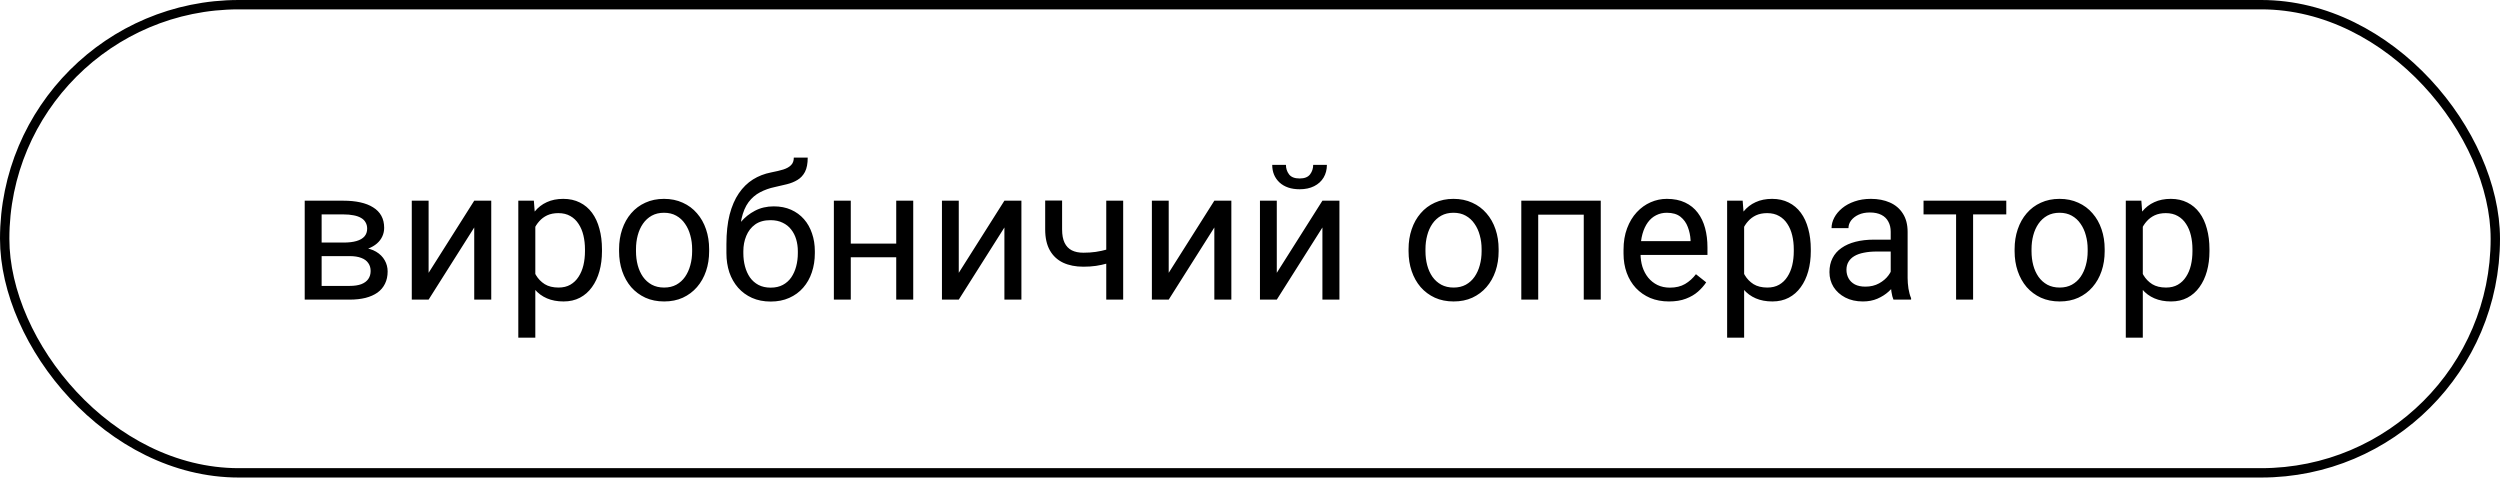 <?xml version="1.0" encoding="UTF-8"?> <svg xmlns="http://www.w3.org/2000/svg" width="267" height="51" viewBox="0 0 267 51" fill="none"> <path d="M37.338 27.352H33.871L33.852 25.906H36.684C37.243 25.906 37.709 25.851 38.08 25.74C38.458 25.63 38.741 25.463 38.93 25.242C39.118 25.021 39.213 24.747 39.213 24.422C39.213 24.168 39.158 23.947 39.047 23.758C38.943 23.562 38.783 23.403 38.568 23.279C38.353 23.149 38.087 23.055 37.768 22.996C37.455 22.931 37.087 22.898 36.664 22.898H34.35V32H32.543V21.434H36.664C37.335 21.434 37.937 21.492 38.471 21.609C39.011 21.727 39.47 21.906 39.848 22.146C40.232 22.381 40.525 22.68 40.727 23.045C40.928 23.41 41.029 23.839 41.029 24.334C41.029 24.653 40.964 24.956 40.834 25.242C40.704 25.529 40.512 25.783 40.258 26.004C40.004 26.225 39.691 26.408 39.32 26.551C38.949 26.688 38.523 26.775 38.041 26.814L37.338 27.352ZM37.338 32H33.217L34.115 30.535H37.338C37.839 30.535 38.256 30.473 38.588 30.35C38.92 30.219 39.167 30.037 39.33 29.803C39.499 29.562 39.584 29.275 39.584 28.943C39.584 28.611 39.499 28.328 39.33 28.094C39.167 27.853 38.92 27.671 38.588 27.547C38.256 27.417 37.839 27.352 37.338 27.352H34.594L34.613 25.906H38.041L38.695 26.453C39.275 26.499 39.766 26.642 40.17 26.883C40.574 27.124 40.88 27.43 41.088 27.801C41.296 28.165 41.4 28.562 41.4 28.992C41.4 29.487 41.306 29.923 41.117 30.301C40.935 30.678 40.668 30.994 40.316 31.248C39.965 31.495 39.538 31.684 39.037 31.814C38.536 31.938 37.969 32 37.338 32ZM45.775 29.139L50.648 21.434H52.465V32H50.648V24.295L45.775 32H43.978V21.434H45.775V29.139ZM57.172 23.465V36.062H55.355V21.434H57.016L57.172 23.465ZM64.291 26.629V26.834C64.291 27.602 64.2 28.315 64.018 28.973C63.835 29.624 63.568 30.19 63.217 30.672C62.872 31.154 62.445 31.528 61.938 31.795C61.43 32.062 60.847 32.195 60.19 32.195C59.519 32.195 58.926 32.085 58.412 31.863C57.898 31.642 57.462 31.32 57.103 30.896C56.745 30.473 56.459 29.965 56.244 29.373C56.036 28.781 55.893 28.113 55.815 27.371V26.277C55.893 25.496 56.039 24.796 56.254 24.178C56.469 23.559 56.752 23.032 57.103 22.596C57.462 22.153 57.895 21.818 58.402 21.59C58.91 21.355 59.496 21.238 60.16 21.238C60.824 21.238 61.413 21.369 61.928 21.629C62.442 21.883 62.875 22.247 63.227 22.723C63.578 23.198 63.842 23.768 64.018 24.432C64.2 25.089 64.291 25.822 64.291 26.629ZM62.475 26.834V26.629C62.475 26.102 62.419 25.607 62.309 25.145C62.198 24.676 62.025 24.266 61.791 23.914C61.563 23.556 61.27 23.276 60.912 23.074C60.554 22.866 60.128 22.762 59.633 22.762C59.177 22.762 58.78 22.84 58.441 22.996C58.109 23.152 57.826 23.364 57.592 23.631C57.357 23.891 57.165 24.191 57.016 24.529C56.872 24.861 56.765 25.206 56.693 25.564V28.094C56.824 28.549 57.006 28.979 57.24 29.383C57.475 29.78 57.787 30.102 58.178 30.35C58.568 30.59 59.06 30.711 59.652 30.711C60.141 30.711 60.56 30.61 60.912 30.408C61.27 30.2 61.563 29.917 61.791 29.559C62.025 29.201 62.198 28.79 62.309 28.328C62.419 27.859 62.475 27.361 62.475 26.834ZM66.117 26.834V26.609C66.117 25.848 66.228 25.141 66.449 24.49C66.671 23.833 66.99 23.263 67.406 22.781C67.823 22.293 68.328 21.915 68.92 21.648C69.512 21.375 70.176 21.238 70.912 21.238C71.654 21.238 72.322 21.375 72.914 21.648C73.513 21.915 74.021 22.293 74.438 22.781C74.861 23.263 75.183 23.833 75.404 24.49C75.626 25.141 75.736 25.848 75.736 26.609V26.834C75.736 27.596 75.626 28.302 75.404 28.953C75.183 29.604 74.861 30.174 74.438 30.662C74.021 31.144 73.516 31.521 72.924 31.795C72.338 32.062 71.674 32.195 70.932 32.195C70.189 32.195 69.522 32.062 68.93 31.795C68.337 31.521 67.829 31.144 67.406 30.662C66.99 30.174 66.671 29.604 66.449 28.953C66.228 28.302 66.117 27.596 66.117 26.834ZM67.924 26.609V26.834C67.924 27.361 67.986 27.859 68.109 28.328C68.233 28.79 68.419 29.201 68.666 29.559C68.92 29.917 69.236 30.2 69.613 30.408C69.991 30.61 70.43 30.711 70.932 30.711C71.426 30.711 71.859 30.61 72.231 30.408C72.608 30.2 72.921 29.917 73.168 29.559C73.415 29.201 73.601 28.79 73.725 28.328C73.855 27.859 73.92 27.361 73.92 26.834V26.609C73.92 26.088 73.855 25.597 73.725 25.135C73.601 24.666 73.412 24.253 73.158 23.895C72.911 23.53 72.598 23.244 72.221 23.035C71.85 22.827 71.413 22.723 70.912 22.723C70.417 22.723 69.981 22.827 69.603 23.035C69.232 23.244 68.92 23.53 68.666 23.895C68.419 24.253 68.233 24.666 68.109 25.135C67.986 25.597 67.924 26.088 67.924 26.609ZM84.779 16.834H86.264C86.264 17.472 86.166 17.98 85.971 18.357C85.775 18.729 85.508 19.015 85.17 19.217C84.838 19.419 84.46 19.572 84.037 19.676C83.62 19.78 83.188 19.881 82.738 19.979C82.178 20.096 81.658 20.281 81.176 20.535C80.701 20.783 80.29 21.134 79.945 21.59C79.607 22.046 79.356 22.638 79.193 23.367C79.037 24.096 78.995 24.998 79.066 26.072V26.971H77.582V26.072C77.582 24.868 77.696 23.816 77.924 22.918C78.158 22.02 78.487 21.261 78.91 20.643C79.333 20.024 79.835 19.533 80.414 19.168C81 18.803 81.644 18.553 82.348 18.416C82.856 18.318 83.292 18.214 83.656 18.104C84.021 17.986 84.297 17.83 84.486 17.635C84.682 17.439 84.779 17.172 84.779 16.834ZM82.641 22.039C83.331 22.039 83.946 22.16 84.486 22.4C85.027 22.641 85.486 22.977 85.863 23.406C86.241 23.836 86.527 24.344 86.723 24.93C86.924 25.509 87.025 26.141 87.025 26.824V27.039C87.025 27.775 86.918 28.458 86.703 29.09C86.495 29.715 86.186 30.262 85.775 30.73C85.372 31.193 84.877 31.554 84.291 31.814C83.712 32.075 83.051 32.205 82.309 32.205C81.566 32.205 80.902 32.075 80.316 31.814C79.737 31.554 79.242 31.193 78.832 30.73C78.422 30.262 78.109 29.715 77.894 29.09C77.686 28.458 77.582 27.775 77.582 27.039V26.824C77.582 26.662 77.611 26.502 77.67 26.346C77.728 26.189 77.8 26.03 77.885 25.867C77.976 25.704 78.057 25.532 78.129 25.35C78.37 24.764 78.699 24.22 79.115 23.719C79.538 23.217 80.043 22.814 80.629 22.508C81.221 22.195 81.892 22.039 82.641 22.039ZM82.289 23.514C81.625 23.514 81.078 23.667 80.648 23.973C80.225 24.279 79.909 24.686 79.701 25.193C79.493 25.695 79.389 26.238 79.389 26.824V27.039C79.389 27.534 79.447 28.003 79.564 28.445C79.682 28.888 79.857 29.282 80.092 29.627C80.333 29.965 80.635 30.232 81 30.428C81.371 30.623 81.807 30.721 82.309 30.721C82.81 30.721 83.243 30.623 83.607 30.428C83.972 30.232 84.272 29.965 84.506 29.627C84.74 29.282 84.916 28.888 85.033 28.445C85.15 28.003 85.209 27.534 85.209 27.039V26.824C85.209 26.381 85.15 25.962 85.033 25.564C84.916 25.167 84.737 24.816 84.496 24.51C84.262 24.204 83.959 23.963 83.588 23.787C83.223 23.605 82.79 23.514 82.289 23.514ZM96.068 26.014V27.479H90.482V26.014H96.068ZM90.863 21.434V32H89.057V21.434H90.863ZM97.533 21.434V32H95.717V21.434H97.533ZM102.396 29.139L107.27 21.434H109.086V32H107.27V24.295L102.396 32H100.6V21.434H102.396V29.139ZM119.955 21.434V32H118.148V21.434H119.955ZM119.34 26.287V27.771C118.975 27.908 118.604 28.032 118.227 28.143C117.855 28.247 117.462 28.331 117.045 28.396C116.635 28.455 116.189 28.484 115.707 28.484C114.874 28.484 114.151 28.341 113.539 28.055C112.927 27.762 112.455 27.322 112.123 26.736C111.791 26.144 111.625 25.398 111.625 24.5V21.414H113.432V24.5C113.432 25.086 113.52 25.561 113.695 25.926C113.871 26.29 114.128 26.561 114.467 26.736C114.805 26.906 115.219 26.99 115.707 26.99C116.176 26.99 116.615 26.961 117.025 26.902C117.442 26.837 117.839 26.753 118.217 26.648C118.601 26.544 118.975 26.424 119.34 26.287ZM124.818 29.139L129.691 21.434H131.508V32H129.691V24.295L124.818 32H123.021V21.434H124.818V29.139ZM136.361 29.139L141.234 21.434H143.051V32H141.234V24.295L136.361 32H134.564V21.434H136.361V29.139ZM140.248 17.605H141.713C141.713 18.113 141.596 18.566 141.361 18.963C141.127 19.354 140.792 19.66 140.355 19.881C139.919 20.102 139.402 20.213 138.803 20.213C137.898 20.213 137.182 19.972 136.654 19.49C136.133 19.002 135.873 18.374 135.873 17.605H137.338C137.338 17.99 137.449 18.328 137.67 18.621C137.891 18.914 138.269 19.061 138.803 19.061C139.324 19.061 139.695 18.914 139.916 18.621C140.137 18.328 140.248 17.99 140.248 17.605ZM150.434 26.834V26.609C150.434 25.848 150.544 25.141 150.766 24.49C150.987 23.833 151.306 23.263 151.723 22.781C152.139 22.293 152.644 21.915 153.236 21.648C153.829 21.375 154.493 21.238 155.229 21.238C155.971 21.238 156.638 21.375 157.23 21.648C157.829 21.915 158.337 22.293 158.754 22.781C159.177 23.263 159.499 23.833 159.721 24.49C159.942 25.141 160.053 25.848 160.053 26.609V26.834C160.053 27.596 159.942 28.302 159.721 28.953C159.499 29.604 159.177 30.174 158.754 30.662C158.337 31.144 157.833 31.521 157.24 31.795C156.654 32.062 155.99 32.195 155.248 32.195C154.506 32.195 153.839 32.062 153.246 31.795C152.654 31.521 152.146 31.144 151.723 30.662C151.306 30.174 150.987 29.604 150.766 28.953C150.544 28.302 150.434 27.596 150.434 26.834ZM152.24 26.609V26.834C152.24 27.361 152.302 27.859 152.426 28.328C152.549 28.79 152.735 29.201 152.982 29.559C153.236 29.917 153.552 30.2 153.93 30.408C154.307 30.61 154.747 30.711 155.248 30.711C155.743 30.711 156.176 30.61 156.547 30.408C156.924 30.2 157.237 29.917 157.484 29.559C157.732 29.201 157.917 28.79 158.041 28.328C158.171 27.859 158.236 27.361 158.236 26.834V26.609C158.236 26.088 158.171 25.597 158.041 25.135C157.917 24.666 157.729 24.253 157.475 23.895C157.227 23.53 156.915 23.244 156.537 23.035C156.166 22.827 155.73 22.723 155.229 22.723C154.734 22.723 154.298 22.827 153.92 23.035C153.549 23.244 153.236 23.53 152.982 23.895C152.735 24.253 152.549 24.666 152.426 25.135C152.302 25.597 152.24 26.088 152.24 26.609ZM169.359 21.434V22.928H164.018V21.434H169.359ZM164.281 21.434V32H162.475V21.434H164.281ZM170.961 21.434V32H169.145V21.434H170.961ZM178.246 32.195C177.51 32.195 176.843 32.072 176.244 31.824C175.652 31.57 175.141 31.215 174.711 30.76C174.288 30.304 173.962 29.764 173.734 29.139C173.507 28.514 173.393 27.83 173.393 27.088V26.678C173.393 25.818 173.52 25.053 173.773 24.383C174.027 23.706 174.372 23.133 174.809 22.664C175.245 22.195 175.74 21.84 176.293 21.6C176.846 21.359 177.419 21.238 178.012 21.238C178.767 21.238 179.418 21.369 179.965 21.629C180.518 21.889 180.971 22.254 181.322 22.723C181.674 23.185 181.934 23.732 182.104 24.363C182.273 24.988 182.357 25.672 182.357 26.414V27.225H174.467V25.75H180.551V25.613C180.525 25.145 180.427 24.689 180.258 24.246C180.095 23.803 179.835 23.439 179.477 23.152C179.118 22.866 178.63 22.723 178.012 22.723C177.602 22.723 177.224 22.811 176.879 22.986C176.534 23.156 176.238 23.41 175.99 23.748C175.743 24.087 175.551 24.5 175.414 24.988C175.277 25.477 175.209 26.04 175.209 26.678V27.088C175.209 27.589 175.277 28.061 175.414 28.504C175.557 28.94 175.762 29.324 176.029 29.656C176.303 29.988 176.632 30.249 177.016 30.438C177.406 30.626 177.849 30.721 178.344 30.721C178.982 30.721 179.522 30.59 179.965 30.33C180.408 30.07 180.795 29.721 181.127 29.285L182.221 30.154C181.993 30.499 181.703 30.828 181.352 31.141C181 31.453 180.567 31.707 180.053 31.902C179.545 32.098 178.943 32.195 178.246 32.195ZM186.273 23.465V36.062H184.457V21.434H186.117L186.273 23.465ZM193.393 26.629V26.834C193.393 27.602 193.301 28.315 193.119 28.973C192.937 29.624 192.67 30.19 192.318 30.672C191.973 31.154 191.547 31.528 191.039 31.795C190.531 32.062 189.949 32.195 189.291 32.195C188.62 32.195 188.028 32.085 187.514 31.863C186.999 31.642 186.563 31.32 186.205 30.896C185.847 30.473 185.561 29.965 185.346 29.373C185.137 28.781 184.994 28.113 184.916 27.371V26.277C184.994 25.496 185.141 24.796 185.355 24.178C185.57 23.559 185.854 23.032 186.205 22.596C186.563 22.153 186.996 21.818 187.504 21.59C188.012 21.355 188.598 21.238 189.262 21.238C189.926 21.238 190.515 21.369 191.029 21.629C191.544 21.883 191.977 22.247 192.328 22.723C192.68 23.198 192.943 23.768 193.119 24.432C193.301 25.089 193.393 25.822 193.393 26.629ZM191.576 26.834V26.629C191.576 26.102 191.521 25.607 191.41 25.145C191.299 24.676 191.127 24.266 190.893 23.914C190.665 23.556 190.372 23.276 190.014 23.074C189.656 22.866 189.229 22.762 188.734 22.762C188.279 22.762 187.882 22.84 187.543 22.996C187.211 23.152 186.928 23.364 186.693 23.631C186.459 23.891 186.267 24.191 186.117 24.529C185.974 24.861 185.867 25.206 185.795 25.564V28.094C185.925 28.549 186.107 28.979 186.342 29.383C186.576 29.78 186.889 30.102 187.279 30.35C187.67 30.59 188.161 30.711 188.754 30.711C189.242 30.711 189.662 30.61 190.014 30.408C190.372 30.2 190.665 29.917 190.893 29.559C191.127 29.201 191.299 28.79 191.41 28.328C191.521 27.859 191.576 27.361 191.576 26.834ZM201.928 30.193V24.754C201.928 24.337 201.843 23.976 201.674 23.67C201.511 23.357 201.264 23.116 200.932 22.947C200.6 22.778 200.189 22.693 199.701 22.693C199.245 22.693 198.845 22.771 198.5 22.928C198.161 23.084 197.895 23.289 197.699 23.543C197.51 23.797 197.416 24.07 197.416 24.363H195.609C195.609 23.986 195.707 23.611 195.902 23.24C196.098 22.869 196.378 22.534 196.742 22.234C197.113 21.928 197.556 21.688 198.07 21.512C198.591 21.329 199.171 21.238 199.809 21.238C200.577 21.238 201.254 21.369 201.84 21.629C202.432 21.889 202.895 22.283 203.227 22.811C203.565 23.331 203.734 23.986 203.734 24.773V29.695C203.734 30.047 203.764 30.421 203.822 30.818C203.887 31.215 203.982 31.557 204.105 31.844V32H202.221C202.13 31.792 202.058 31.515 202.006 31.17C201.954 30.818 201.928 30.493 201.928 30.193ZM202.24 25.594L202.26 26.863H200.434C199.919 26.863 199.46 26.906 199.057 26.99C198.653 27.068 198.314 27.189 198.041 27.352C197.768 27.514 197.559 27.719 197.416 27.967C197.273 28.208 197.201 28.491 197.201 28.816C197.201 29.148 197.276 29.451 197.426 29.725C197.576 29.998 197.8 30.216 198.1 30.379C198.406 30.535 198.78 30.613 199.223 30.613C199.776 30.613 200.264 30.496 200.688 30.262C201.111 30.027 201.446 29.741 201.693 29.402C201.947 29.064 202.084 28.735 202.104 28.416L202.875 29.285C202.829 29.559 202.706 29.861 202.504 30.193C202.302 30.525 202.032 30.844 201.693 31.15C201.361 31.45 200.964 31.701 200.502 31.902C200.046 32.098 199.532 32.195 198.959 32.195C198.243 32.195 197.615 32.055 197.074 31.775C196.54 31.495 196.124 31.121 195.824 30.652C195.531 30.177 195.385 29.646 195.385 29.061C195.385 28.494 195.495 27.996 195.717 27.566C195.938 27.13 196.257 26.769 196.674 26.482C197.09 26.189 197.592 25.968 198.178 25.818C198.764 25.669 199.418 25.594 200.141 25.594H202.24ZM210.727 21.434V32H208.91V21.434H210.727ZM214.271 21.434V22.898H205.434V21.434H214.271ZM215.16 26.834V26.609C215.16 25.848 215.271 25.141 215.492 24.49C215.714 23.833 216.033 23.263 216.449 22.781C216.866 22.293 217.37 21.915 217.963 21.648C218.555 21.375 219.219 21.238 219.955 21.238C220.697 21.238 221.365 21.375 221.957 21.648C222.556 21.915 223.064 22.293 223.48 22.781C223.904 23.263 224.226 23.833 224.447 24.49C224.669 25.141 224.779 25.848 224.779 26.609V26.834C224.779 27.596 224.669 28.302 224.447 28.953C224.226 29.604 223.904 30.174 223.48 30.662C223.064 31.144 222.559 31.521 221.967 31.795C221.381 32.062 220.717 32.195 219.975 32.195C219.232 32.195 218.565 32.062 217.973 31.795C217.38 31.521 216.872 31.144 216.449 30.662C216.033 30.174 215.714 29.604 215.492 28.953C215.271 28.302 215.16 27.596 215.16 26.834ZM216.967 26.609V26.834C216.967 27.361 217.029 27.859 217.152 28.328C217.276 28.79 217.462 29.201 217.709 29.559C217.963 29.917 218.279 30.2 218.656 30.408C219.034 30.61 219.473 30.711 219.975 30.711C220.469 30.711 220.902 30.61 221.273 30.408C221.651 30.2 221.964 29.917 222.211 29.559C222.458 29.201 222.644 28.79 222.768 28.328C222.898 27.859 222.963 27.361 222.963 26.834V26.609C222.963 26.088 222.898 25.597 222.768 25.135C222.644 24.666 222.455 24.253 222.201 23.895C221.954 23.53 221.641 23.244 221.264 23.035C220.893 22.827 220.456 22.723 219.955 22.723C219.46 22.723 219.024 22.827 218.646 23.035C218.275 23.244 217.963 23.53 217.709 23.895C217.462 24.253 217.276 24.666 217.152 25.135C217.029 25.597 216.967 26.088 216.967 26.609ZM228.852 23.465V36.062H227.035V21.434H228.695L228.852 23.465ZM235.971 26.629V26.834C235.971 27.602 235.88 28.315 235.697 28.973C235.515 29.624 235.248 30.19 234.896 30.672C234.551 31.154 234.125 31.528 233.617 31.795C233.109 32.062 232.527 32.195 231.869 32.195C231.199 32.195 230.606 32.085 230.092 31.863C229.577 31.642 229.141 31.32 228.783 30.896C228.425 30.473 228.139 29.965 227.924 29.373C227.715 28.781 227.572 28.113 227.494 27.371V26.277C227.572 25.496 227.719 24.796 227.934 24.178C228.148 23.559 228.432 23.032 228.783 22.596C229.141 22.153 229.574 21.818 230.082 21.59C230.59 21.355 231.176 21.238 231.84 21.238C232.504 21.238 233.093 21.369 233.607 21.629C234.122 21.883 234.555 22.247 234.906 22.723C235.258 23.198 235.521 23.768 235.697 24.432C235.88 25.089 235.971 25.822 235.971 26.629ZM234.154 26.834V26.629C234.154 26.102 234.099 25.607 233.988 25.145C233.878 24.676 233.705 24.266 233.471 23.914C233.243 23.556 232.95 23.276 232.592 23.074C232.234 22.866 231.807 22.762 231.312 22.762C230.857 22.762 230.46 22.84 230.121 22.996C229.789 23.152 229.506 23.364 229.271 23.631C229.037 23.891 228.845 24.191 228.695 24.529C228.552 24.861 228.445 25.206 228.373 25.564V28.094C228.503 28.549 228.686 28.979 228.92 29.383C229.154 29.78 229.467 30.102 229.857 30.35C230.248 30.59 230.74 30.711 231.332 30.711C231.82 30.711 232.24 30.61 232.592 30.408C232.95 30.2 233.243 29.917 233.471 29.559C233.705 29.201 233.878 28.79 233.988 28.328C234.099 27.859 234.154 27.361 234.154 26.834Z" fill="black"></path> <rect x="0.5" y="0.5" width="266" height="50" rx="25" stroke="black"></rect> </svg> 
